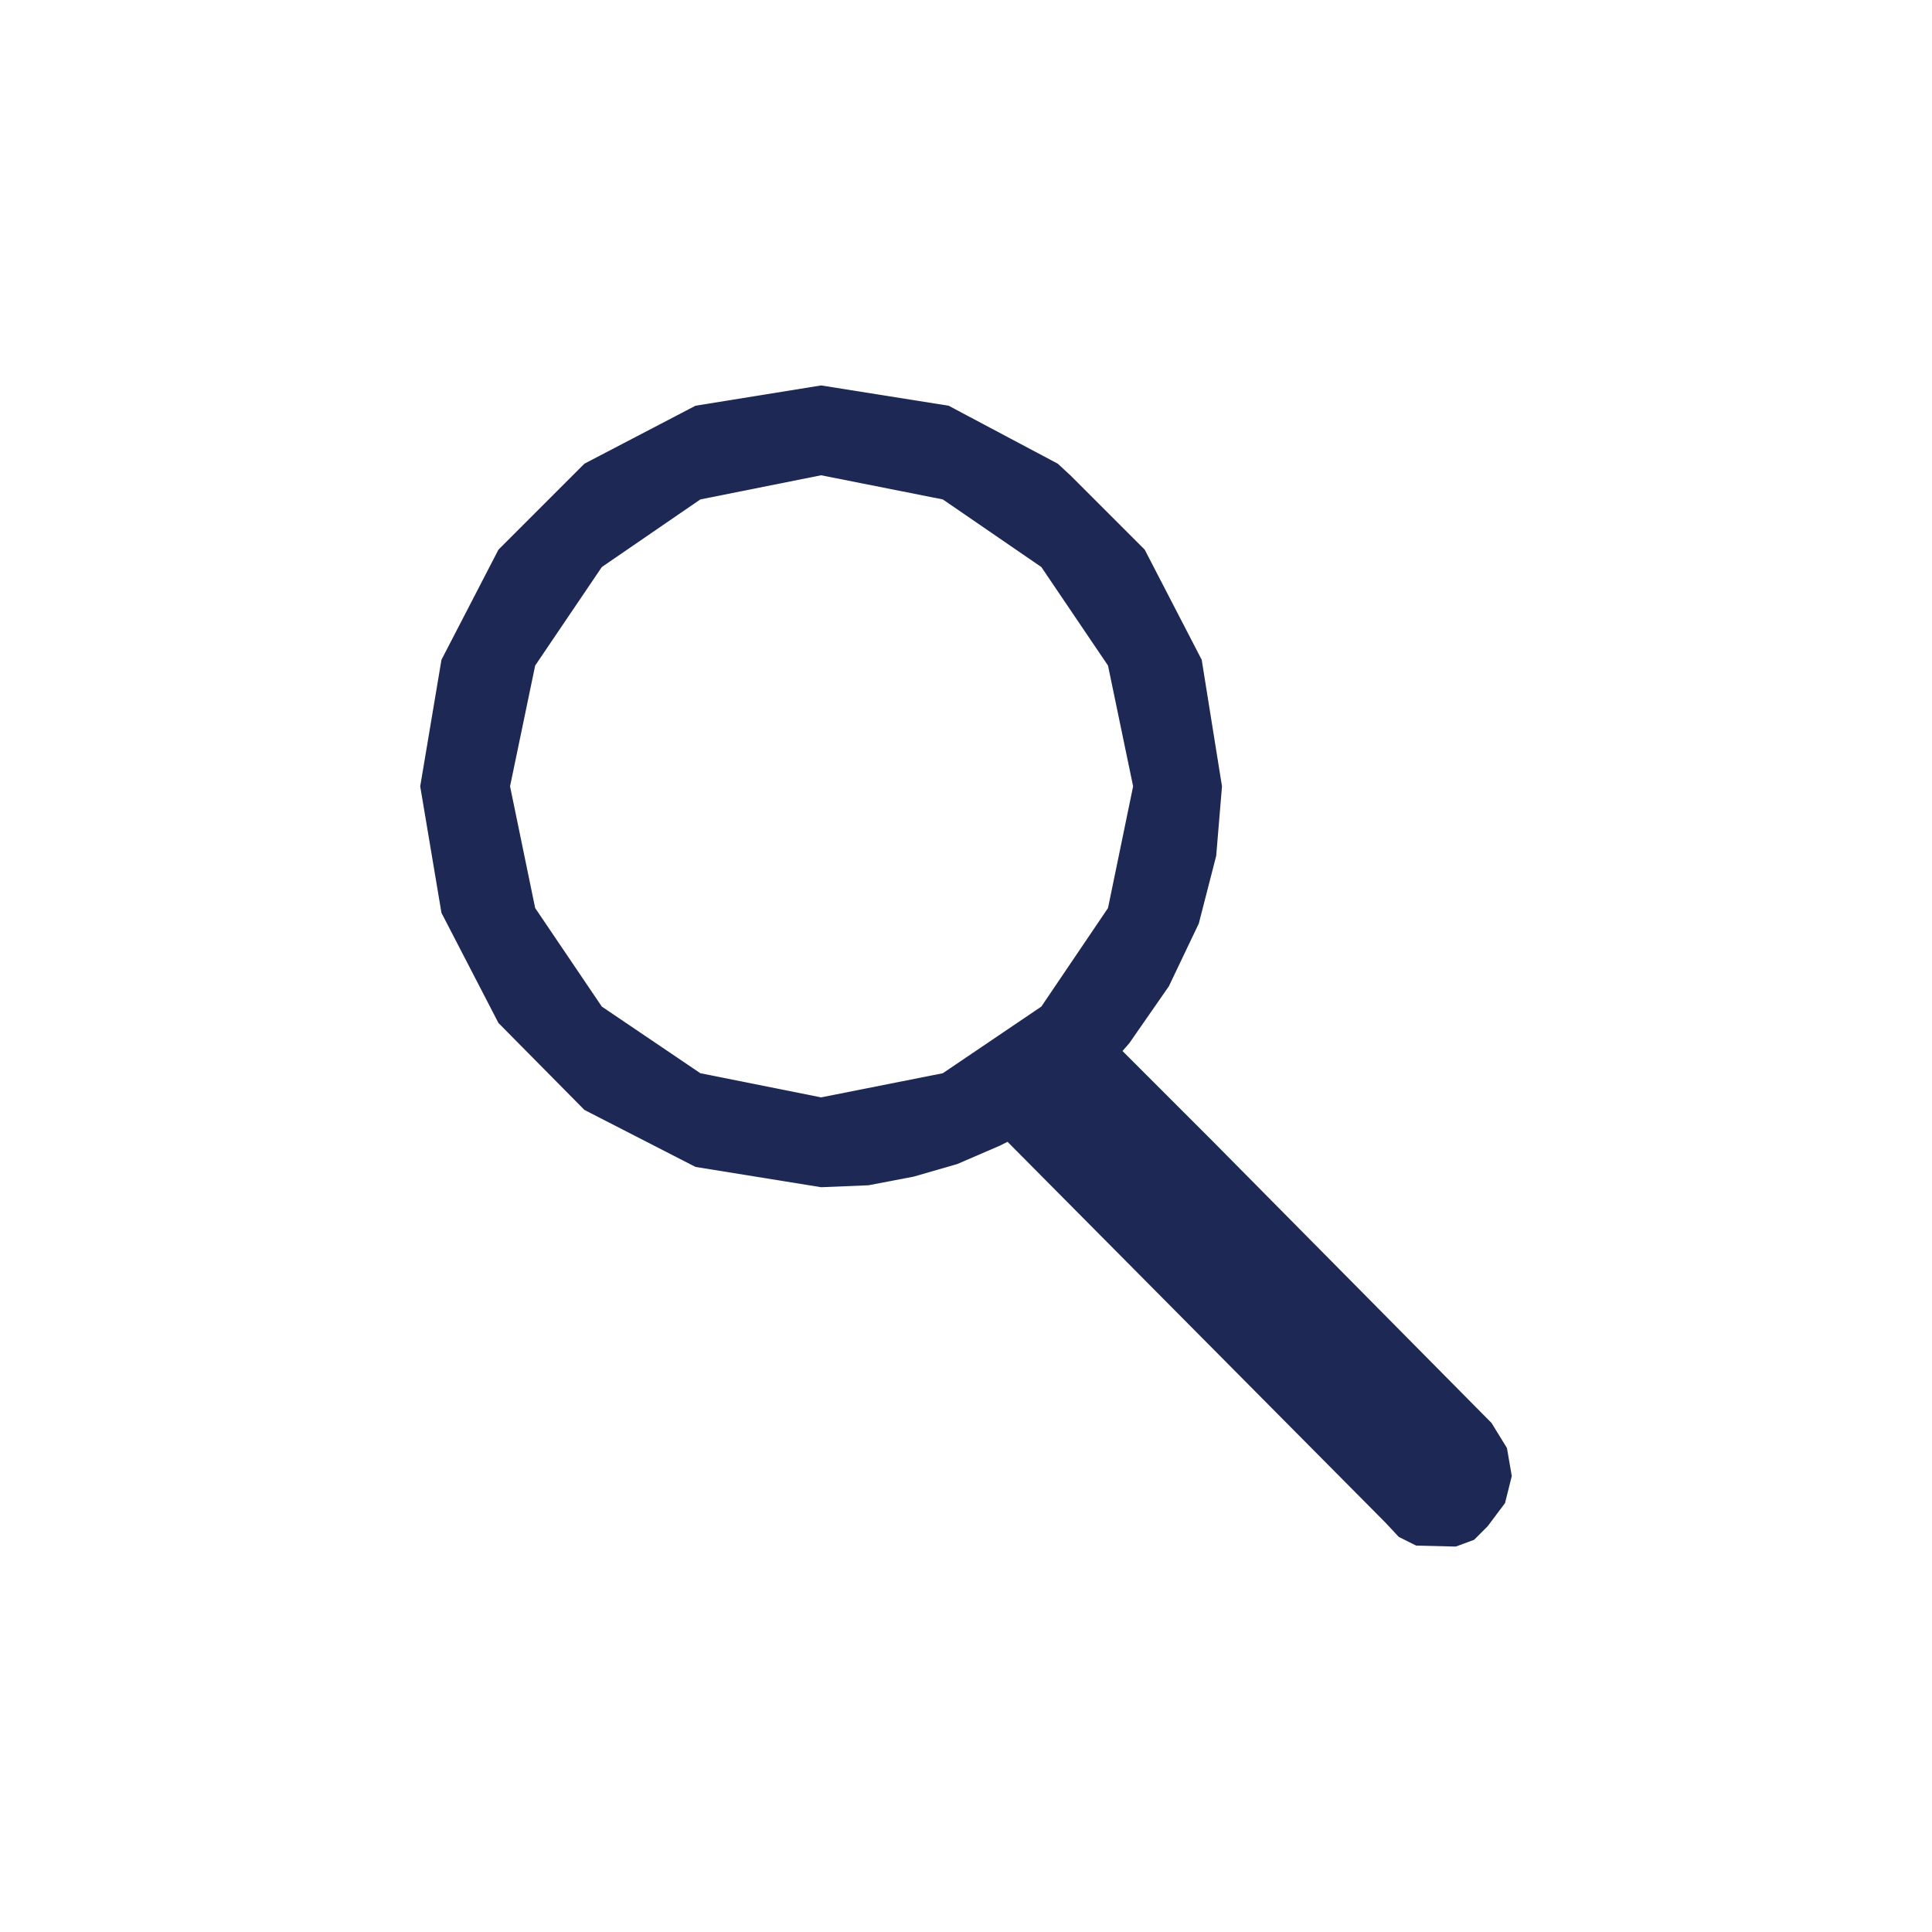 <svg xmlns="http://www.w3.org/2000/svg" id="Layer_1" viewBox="0 0 200 200"><defs><style>      .st0 {        fill: #1e2854;        fill-rule: evenodd;      }    </style></defs><polygon class="st0" points="156.5 152.8 156 149.9 154.4 147.3 154.2 147.1 154.1 147 125.6 118.2 121 113.6 116.2 108.8 116.9 108 121 102.1 124.1 95.6 125.9 88.6 126.5 81.4 124.4 68.3 118.5 56.9 117.3 55.7 117.3 81.4 114.7 94 107.8 104.2 97.6 111.1 85 113.6 72.5 111.1 62.3 104.2 55.4 94 52.8 81.4 55.4 68.9 62.3 58.7 72.5 51.7 85 49.2 97.6 51.7 107.8 58.7 114.7 68.9 117.3 81.4 117.3 55.7 110.8 49.2 109.5 48 98.2 42 85 39.9 72 42 60.5 48 51.6 56.9 45.7 68.3 43.5 81.4 45.7 94.5 51.6 105.9 60.5 114.9 72 120.8 85 122.9 89.9 122.7 94.6 121.8 99.1 120.5 103.5 118.6 104.3 118.2 143.4 157.6 144.8 159.1 146.6 160 150.7 160.1 152.6 159.4 154 158 155.8 155.6 156.5 152.8"></polygon></svg>